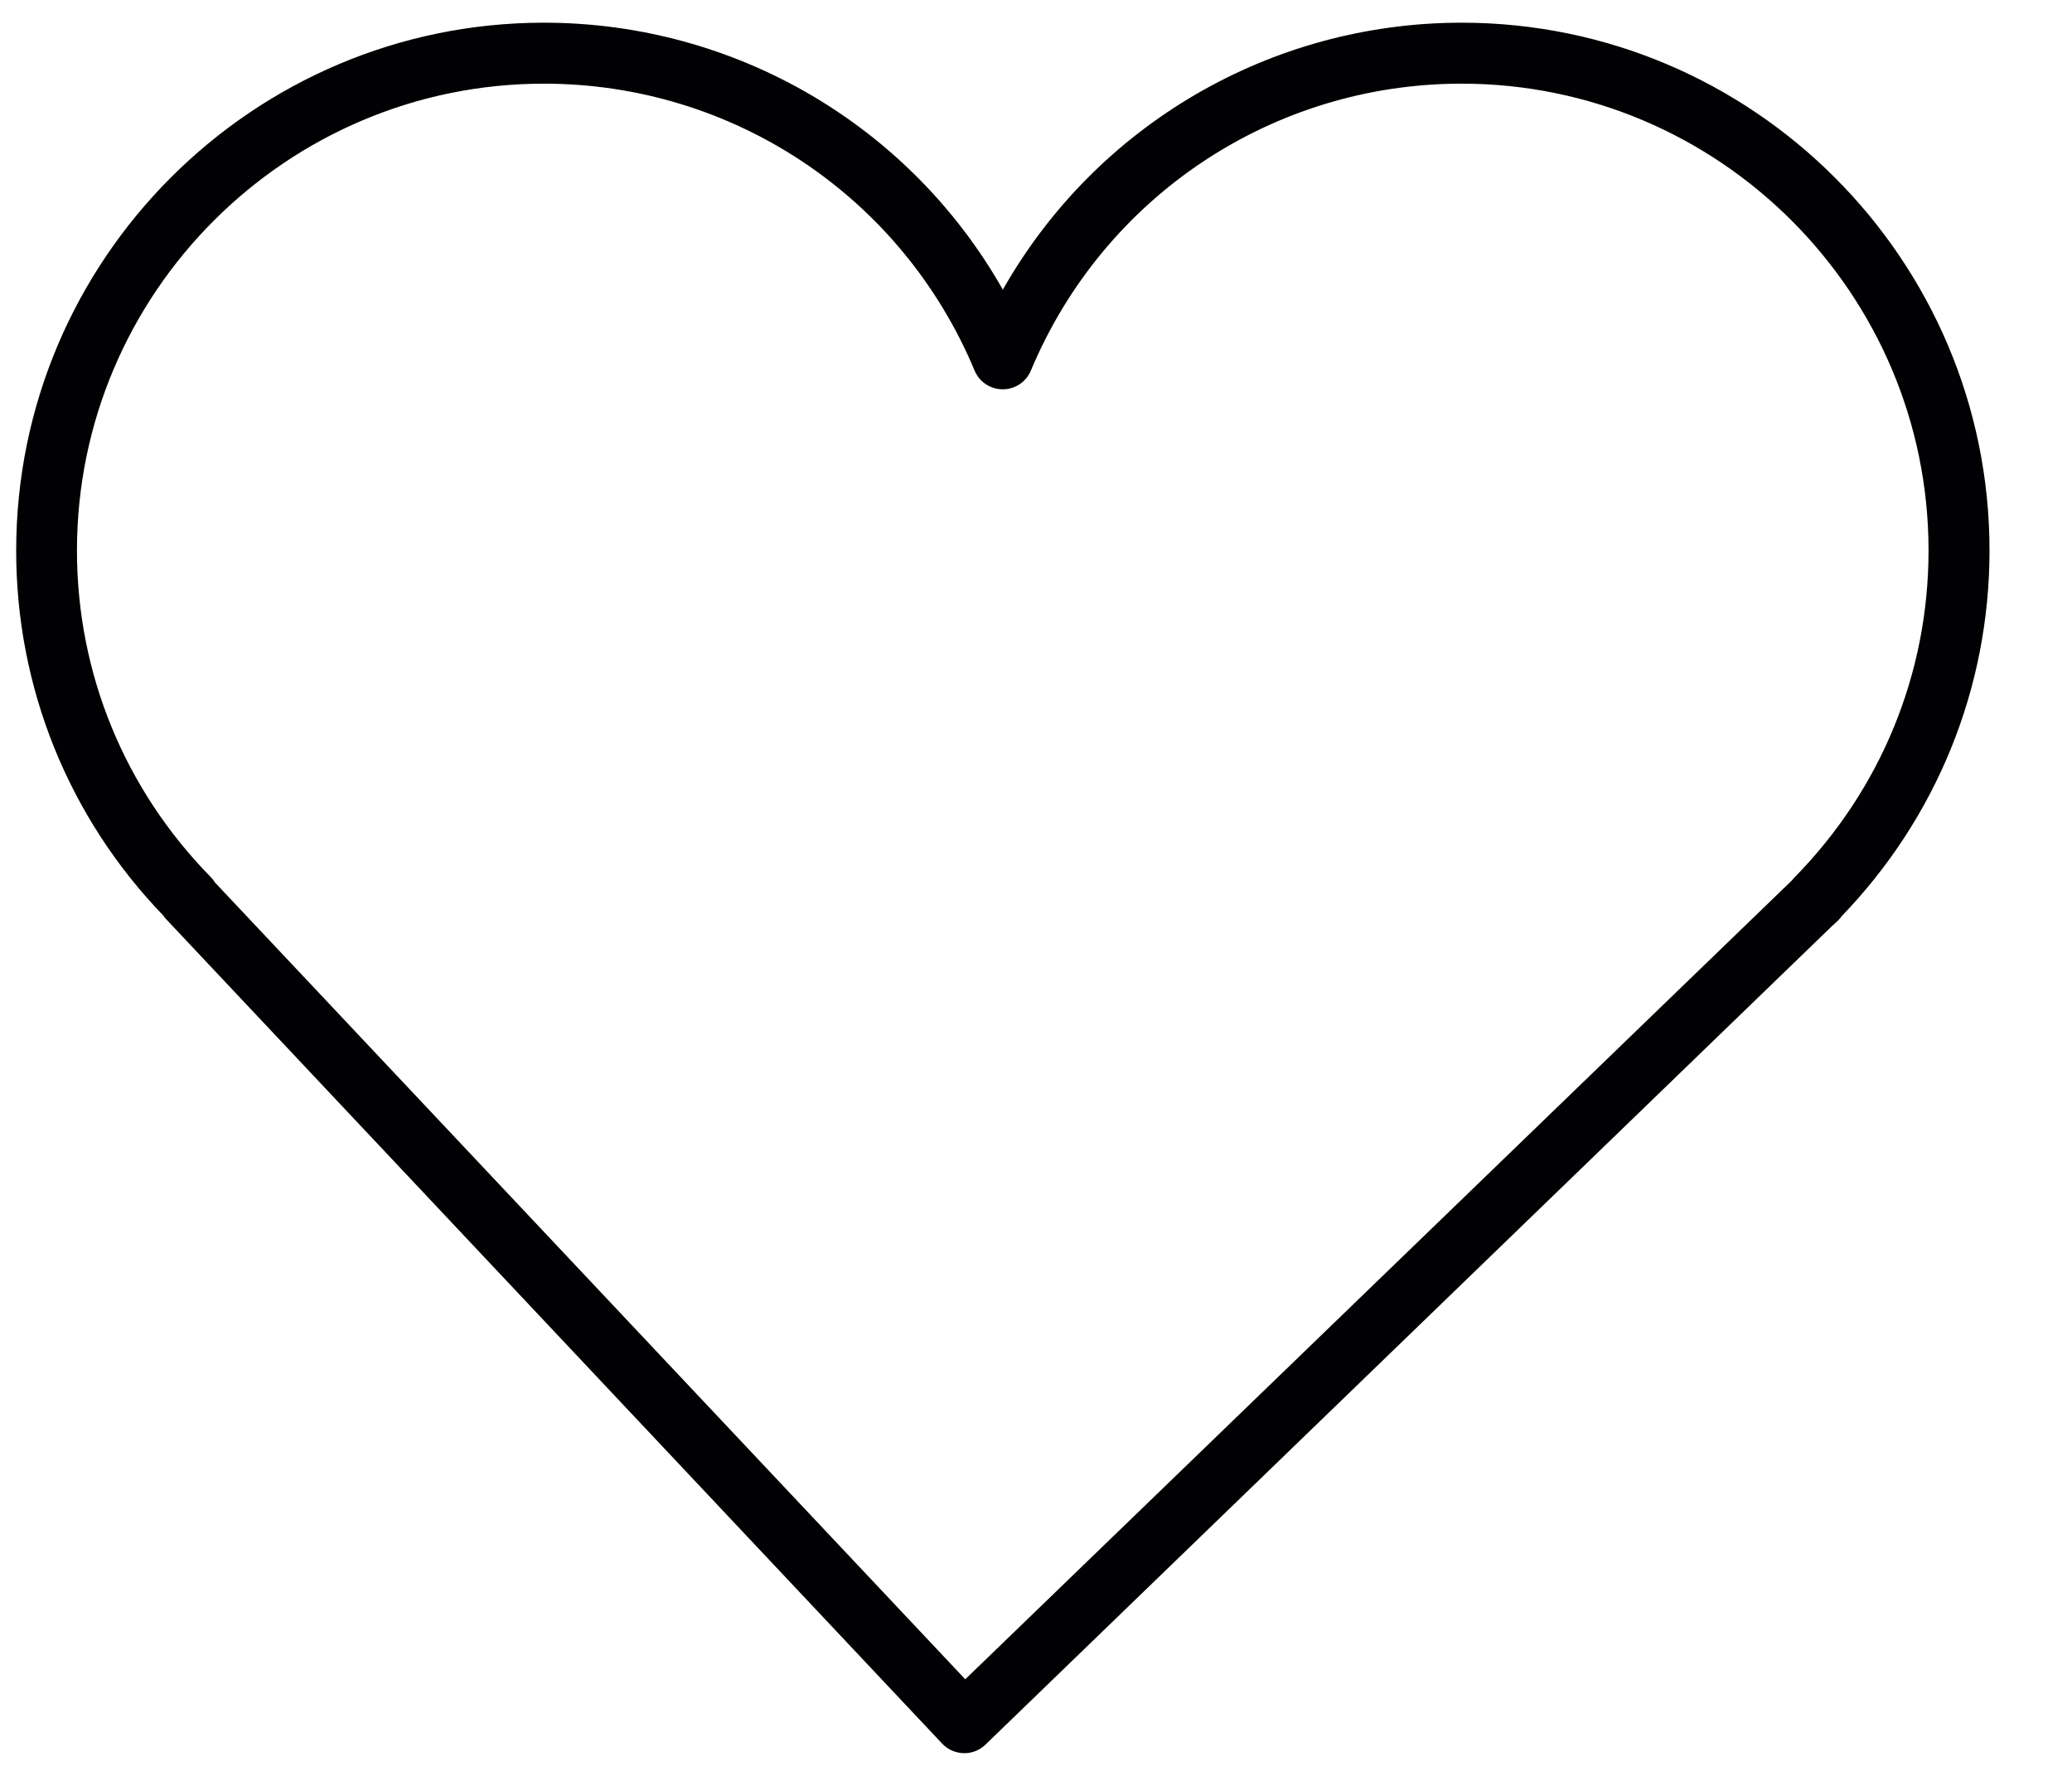 <?xml version="1.0" encoding="UTF-8"?> <svg xmlns="http://www.w3.org/2000/svg" width="21" height="18" viewBox="0 0 21 18" fill="none"><path d="M1.656 9.281C1.665 9.296 1.677 9.31 1.689 9.322L9.548 17.672C9.605 17.733 9.682 17.767 9.767 17.77H9.773C9.854 17.77 9.93 17.739 9.988 17.683L18.57 9.384C18.574 9.381 18.607 9.351 18.628 9.331C18.644 9.315 18.658 9.299 18.661 9.291C19.63 8.288 20.164 6.969 20.164 5.58C20.164 2.63 17.764 0.23 14.814 0.23C12.883 0.23 11.112 1.264 10.164 2.936C9.216 1.264 7.444 0.23 5.513 0.23C2.563 0.23 0.164 2.63 0.164 5.58C0.163 6.969 0.696 8.286 1.656 9.281ZM5.513 0.848C7.426 0.848 9.14 1.99 9.878 3.757C9.927 3.872 10.038 3.946 10.163 3.946C10.287 3.946 10.4 3.872 10.448 3.756C11.187 1.99 12.901 0.848 14.814 0.848C17.423 0.848 19.546 2.971 19.546 5.58C19.546 6.825 19.064 8.001 18.187 8.894C18.178 8.903 18.171 8.911 18.165 8.92L9.783 17.021L2.179 8.945C2.168 8.927 2.155 8.909 2.139 8.893C1.263 8.002 0.78 6.826 0.78 5.58C0.78 2.971 2.903 0.848 5.513 0.848Z" fill="#010002"></path></svg> 
